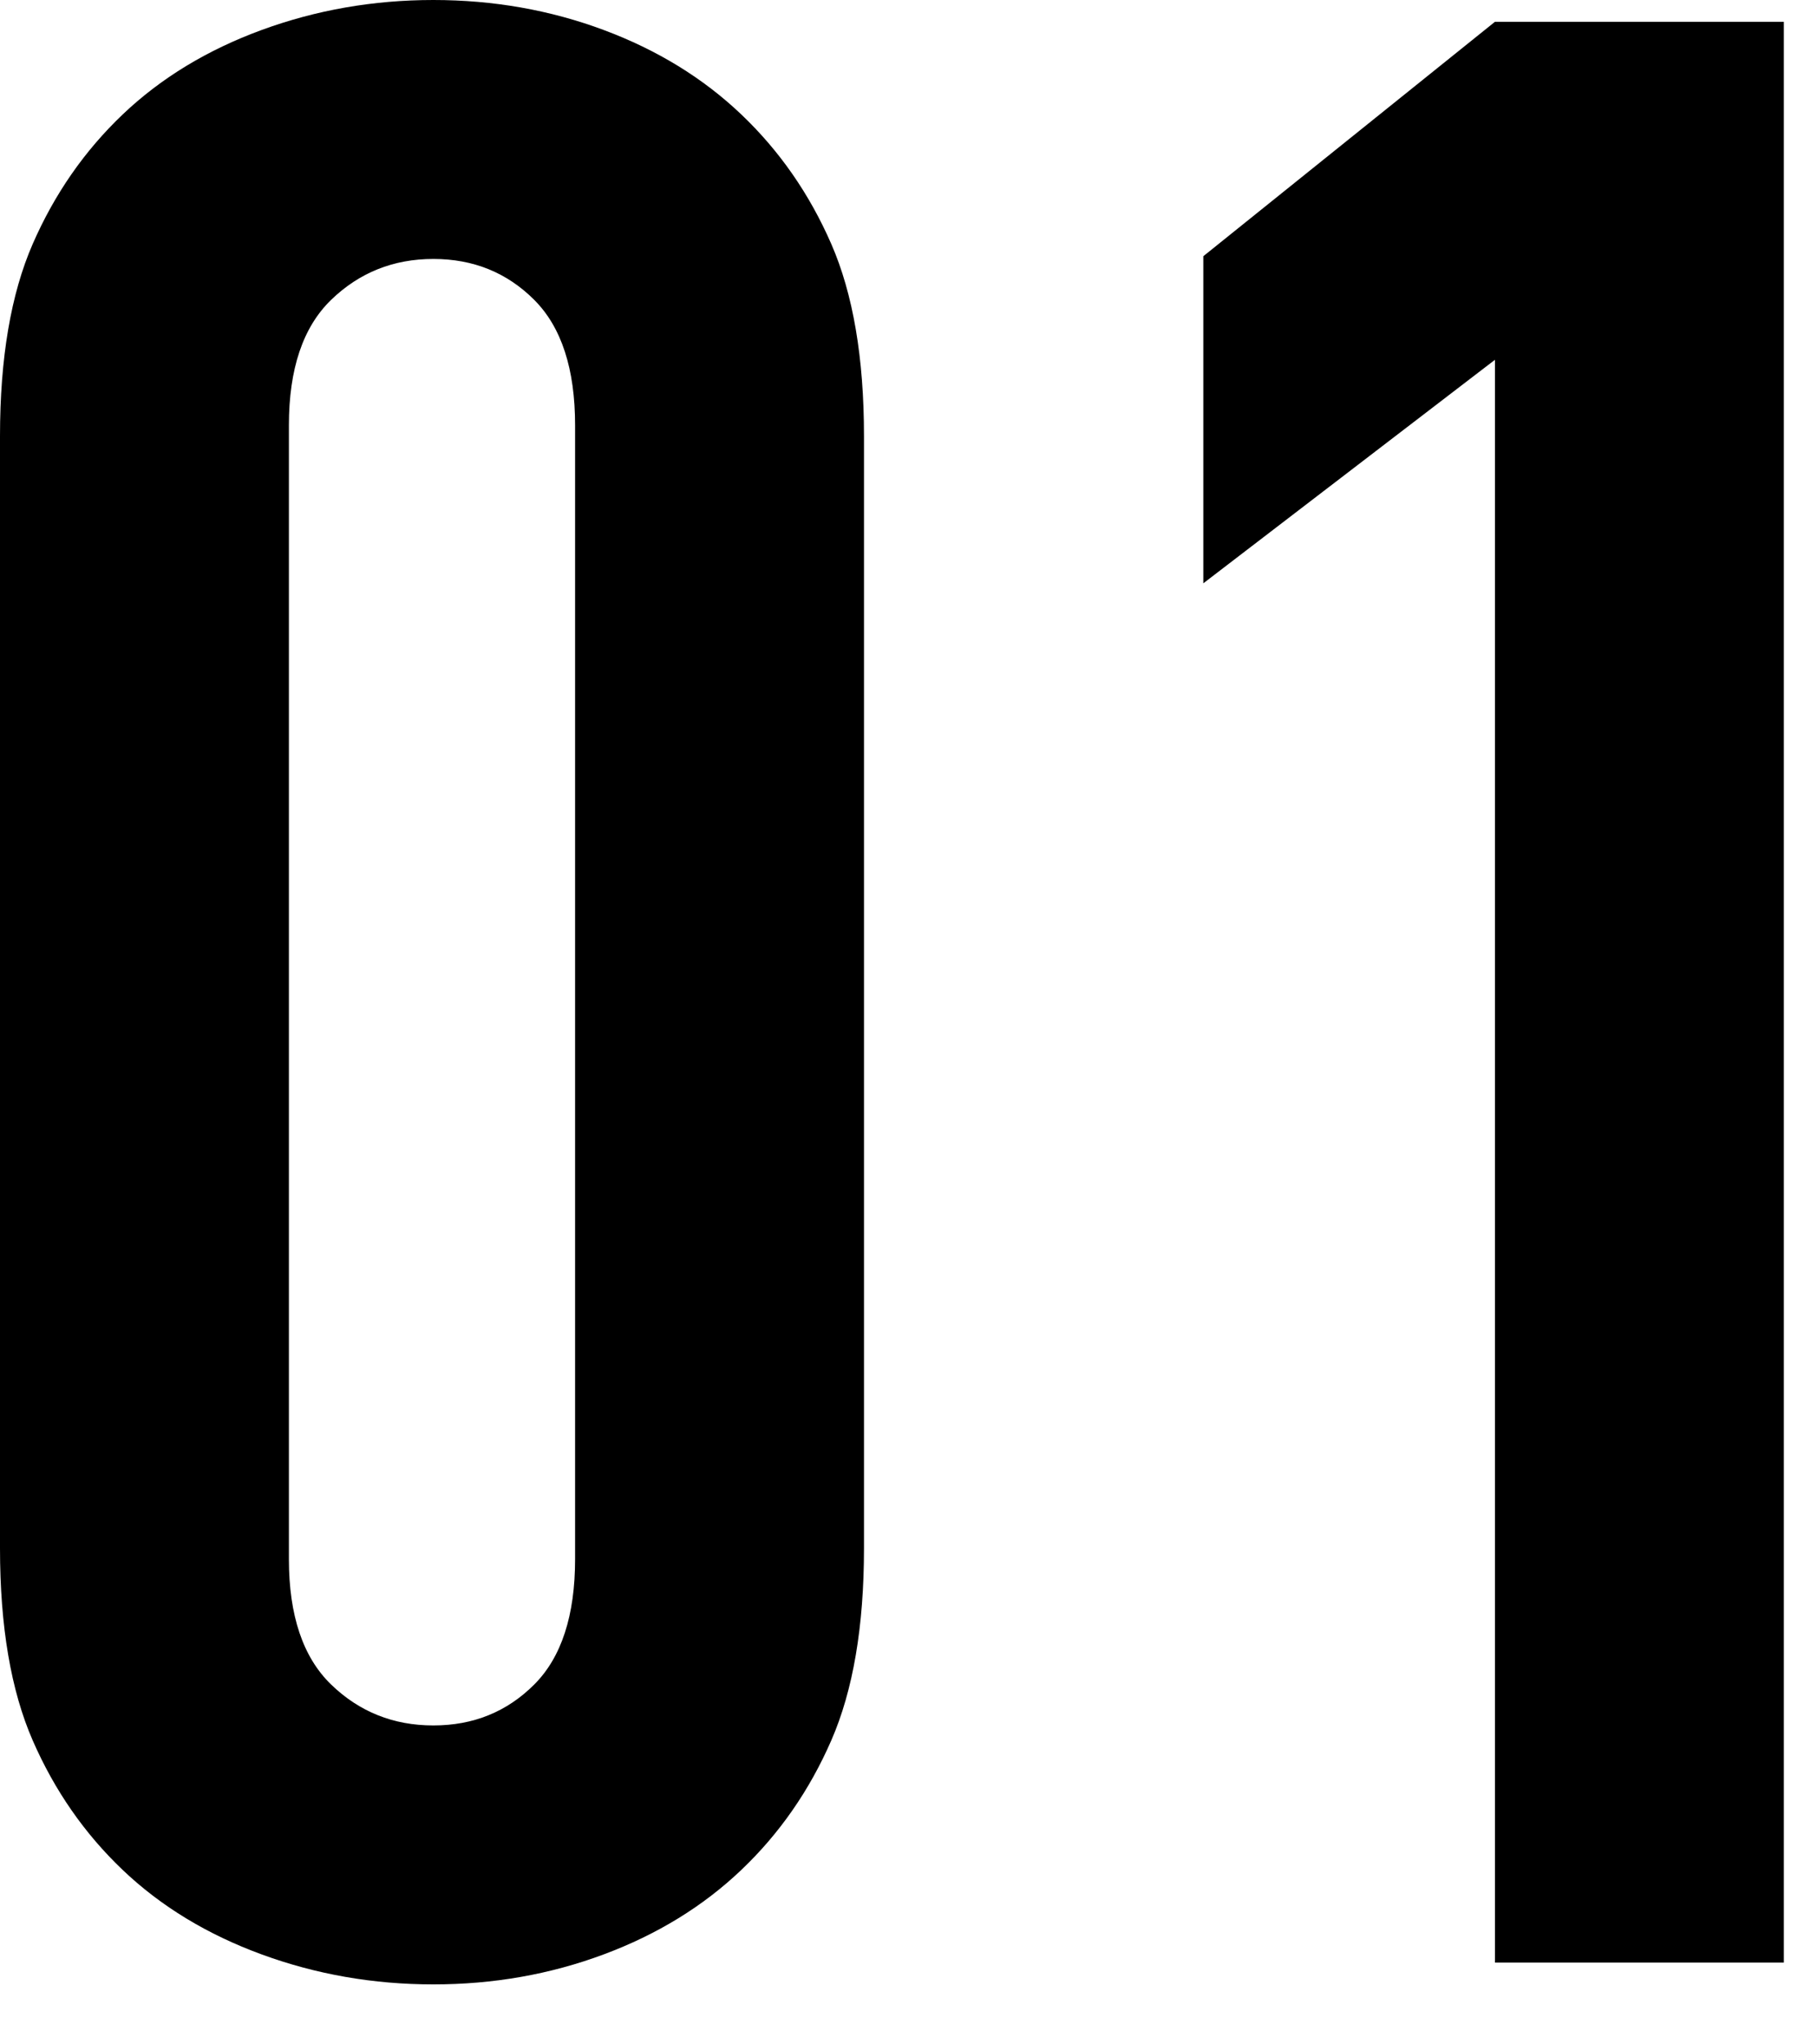 <?xml version="1.0" encoding="UTF-8"?>
<svg width="8px" height="9px" viewBox="0 0 8 9" version="1.1" xmlns="http://www.w3.org/2000/svg" xmlns:xlink="http://www.w3.org/1999/xlink">
    <!-- Generator: Sketch 49 (51002) - http://www.bohemiancoding.com/sketch -->
    <title>01</title>
    <desc>Created with Sketch.</desc>
    <defs></defs>
    <g id="デザインデータ" stroke="none" stroke-width="1" fill="none" fill-rule="evenodd">
        <g id="pc_comming_soon_new" transform="translate(-39, -1239)" fill="#000000">
            <g id="navi" transform="translate(28, 1212)">
                <path d="M14.804,33.816 C14.804,34.16 14.756,34.442 14.66,34.662 C14.564,34.882 14.432,35.072 14.264,35.232 C14.096,35.392 13.894,35.516 13.658,35.604 C13.422,35.692 13.172,35.736 12.908,35.736 C12.644,35.736 12.392,35.692 12.152,35.604 C11.912,35.516 11.708,35.392 11.54,35.232 C11.372,35.072 11.24,34.882 11.144,34.662 C11.048,34.442 11,34.16 11,33.816 L11,28.92 C11,28.576 11.048,28.294 11.144,28.074 C11.24,27.854 11.372,27.664 11.54,27.504 C11.708,27.344 11.912,27.22 12.152,27.132 C12.392,27.044 12.644,27 12.908,27 C13.172,27 13.422,27.044 13.658,27.132 C13.894,27.22 14.096,27.344 14.264,27.504 C14.432,27.664 14.564,27.854 14.66,28.074 C14.756,28.294 14.804,28.576 14.804,28.92 L14.804,33.816 Z M13.532,28.872 C13.532,28.624 13.472,28.44 13.352,28.32 C13.232,28.2 13.084,28.14 12.908,28.14 C12.732,28.14 12.582,28.2 12.458,28.32 C12.334,28.44 12.272,28.624 12.272,28.872 L12.272,33.864 C12.272,34.112 12.334,34.296 12.458,34.416 C12.582,34.536 12.732,34.596 12.908,34.596 C13.084,34.596 13.232,34.536 13.352,34.416 C13.472,34.296 13.532,34.112 13.532,33.864 L13.532,28.872 Z M17.582,35.64 L17.582,28.584 L16.298,29.568 L16.298,28.128 L17.582,27.096 L18.854,27.096 L18.854,35.64 L17.582,35.64 Z" id="01"></path>
            </g>
        </g>
    </g>
</svg>